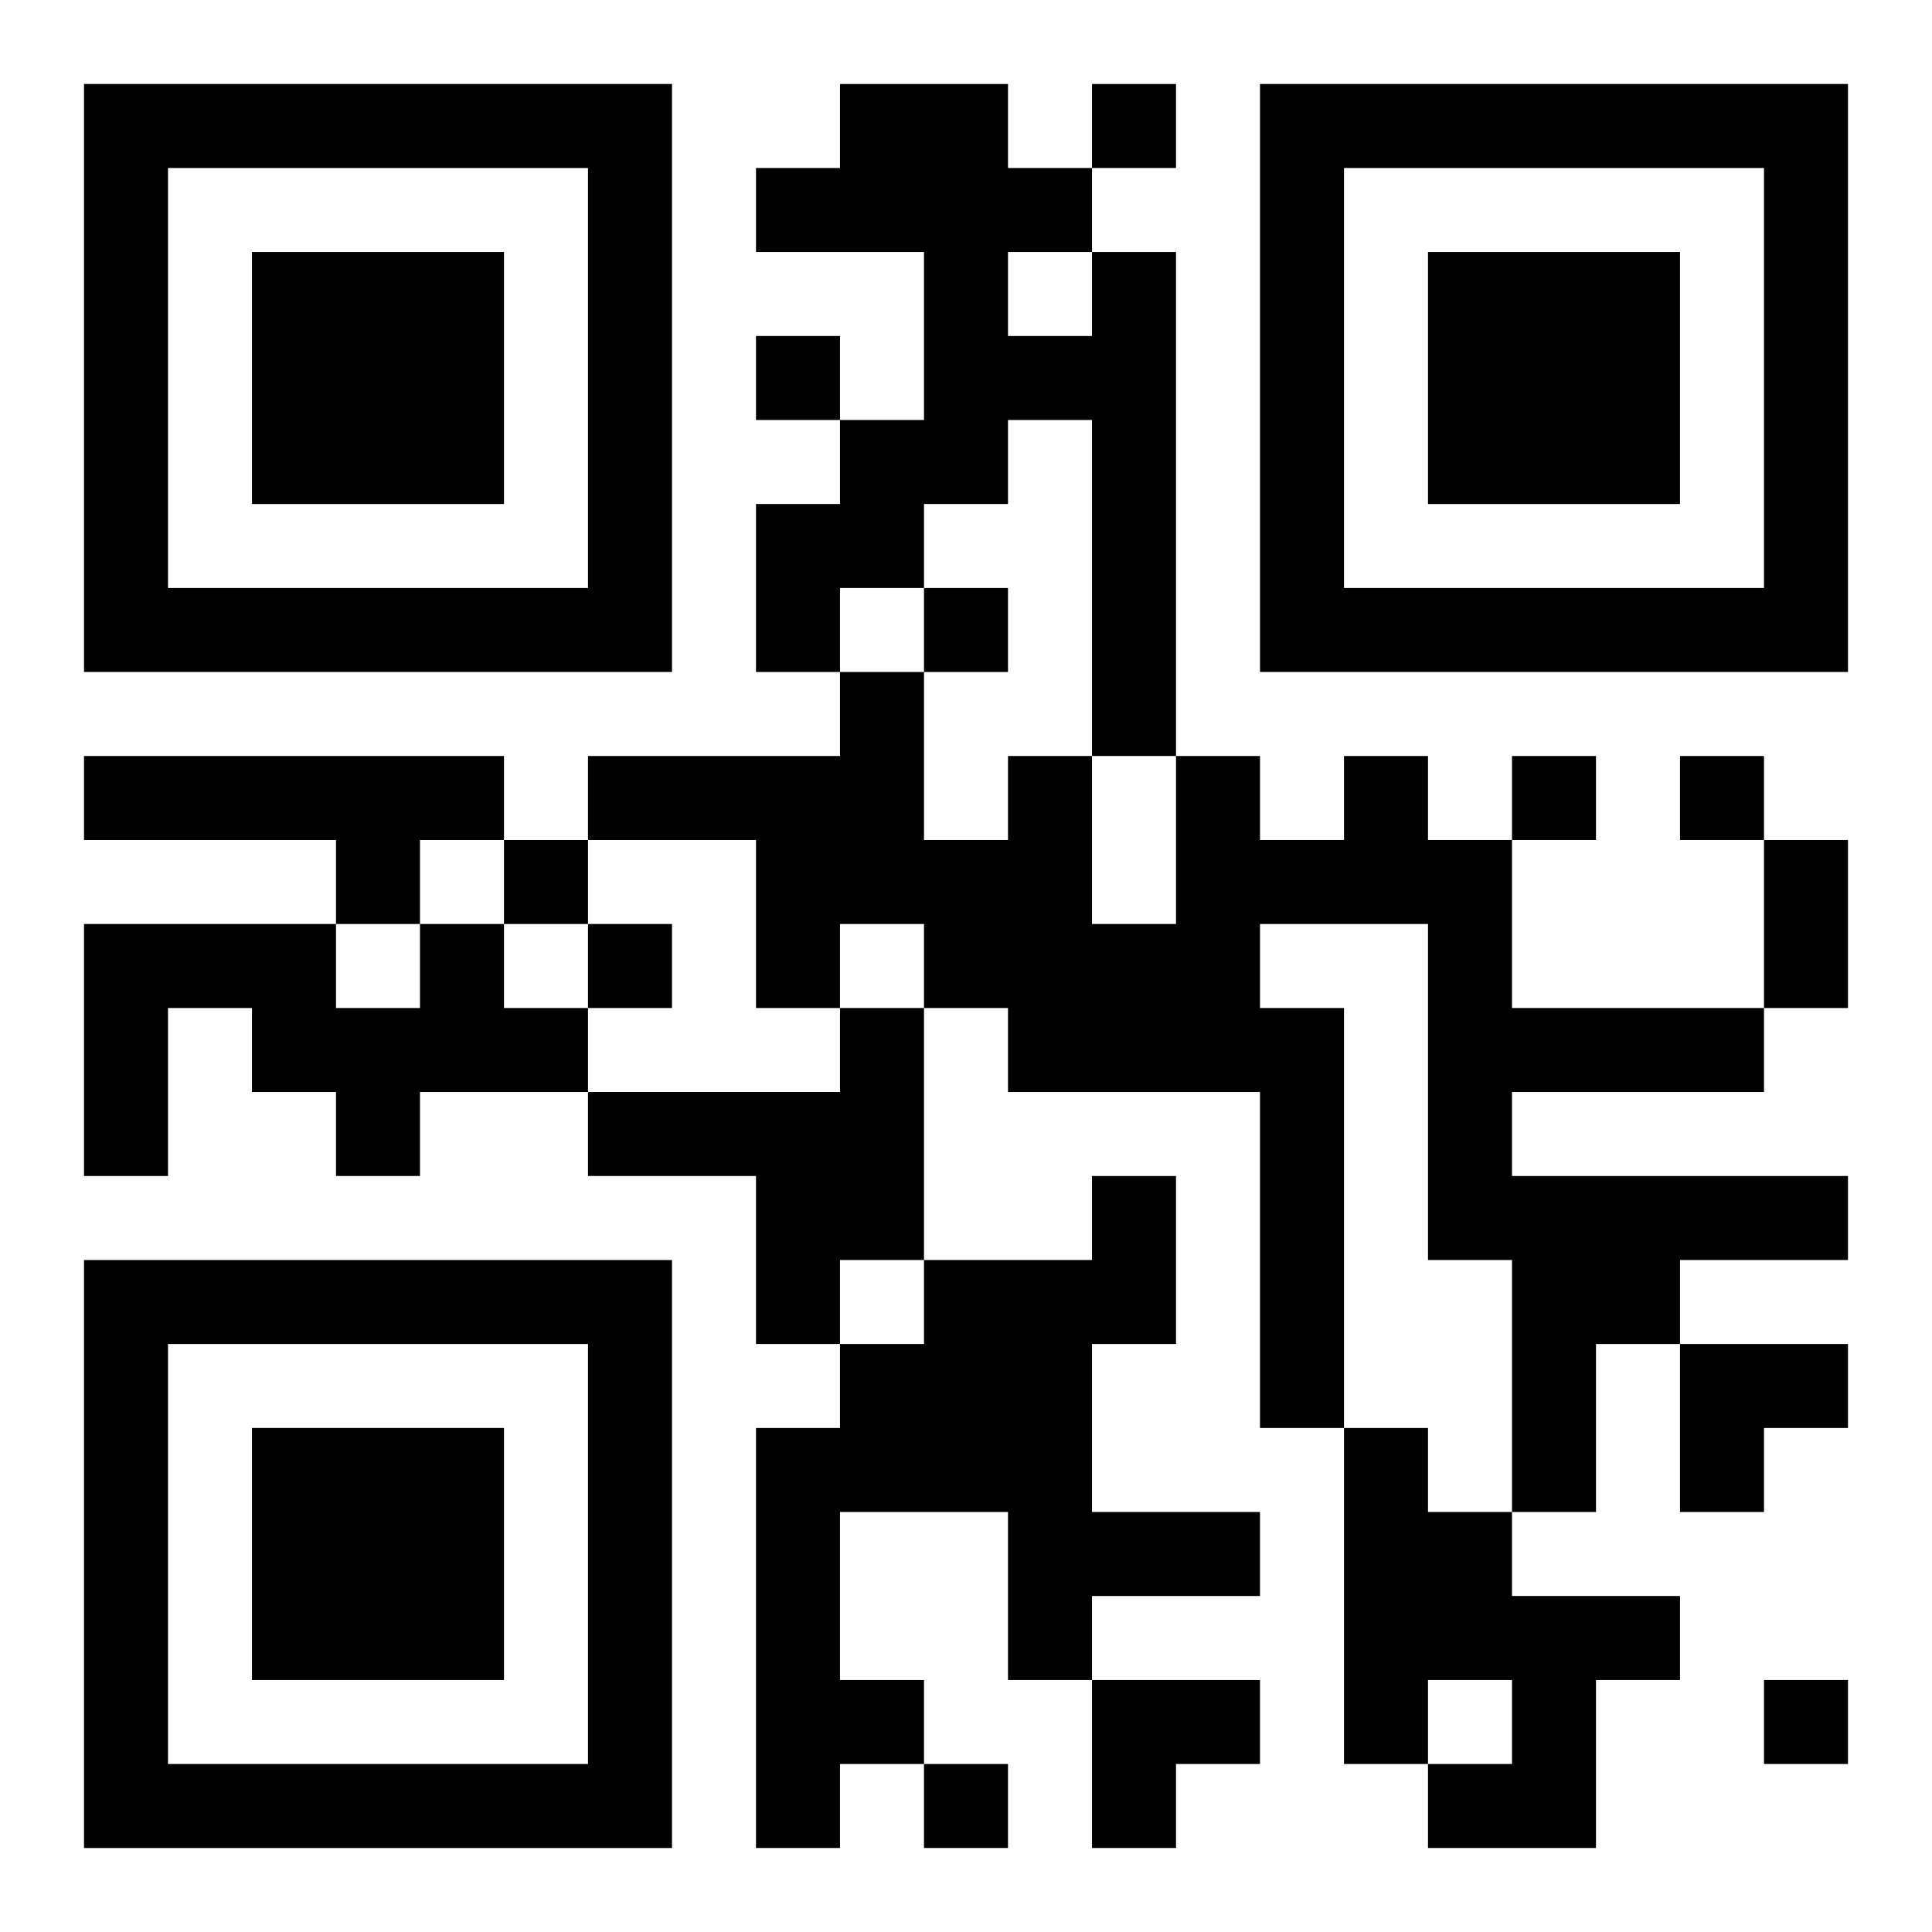 <?xml version="1.0" encoding="UTF-8"?>
<svg width="250" height="250" baseProfile="full" version="1.1" viewBox="-1 -1 23 23" xmlns="http://www.w3.org/2000/svg" xmlns:xlink="http://www.w3.org/1999/xlink"><symbol id="a"><path d="m0 7v7h7v-7h-7zm1 1h5v5h-5v-5zm1 1v3h3v-3h-3z"/></symbol><use y="-7" xlink:href="#a"/><use y="7" xlink:href="#a"/><use x="14" y="-7" xlink:href="#a"/><path d="m12 2h1v6h-1v-4h-1v1h-1v1h-1v1h-1v-2h1v-1h1v-2h-2v-1h1v-1h2v1h1v1m-1 0v1h1v-1h-1m-11 6h5v1h-1v1h-1v-1h-3v-1m15 0h1v1h1v2h3v1h-3v1h4v1h-2v1h-1v2h-1v-3h-1v-4h-2v1h1v5h-1v-4h-3v-1h-1v-1h-1v1h-1v-2h-2v-1h3v-1h1v2h1v-1h1v2h1v-2h1v1h1v-1m-11 2h1v1h1v1h-2v1h-1v-1h-1v-1h-1v2h-1v-3h3v1h1v-1m5 1h1v3h-1v1h-1v-2h-2v-1h3v-1m3 2h1v2h-1v2h2v1h-2v1h-1v-2h-2v2h1v1h-1v1h-1v-5h1v-1h1v-1h2v-1m3 3h1v1h1v1h2v1h-1v2h-2v-1h1v-1h-1v1h-1v-4m-3-16v1h1v-1h-1m-4 3v1h1v-1h-1m2 3v1h1v-1h-1m7 2v1h1v-1h-1m2 0v1h1v-1h-1m-14 1v1h1v-1h-1m1 1v1h1v-1h-1m14 9v1h1v-1h-1m-10 1v1h1v-1h-1m10-11h1v2h-1v-2m-1 6h2v1h-1v1h-1zm-7 4h2v1h-1v1h-1z"/></svg>
